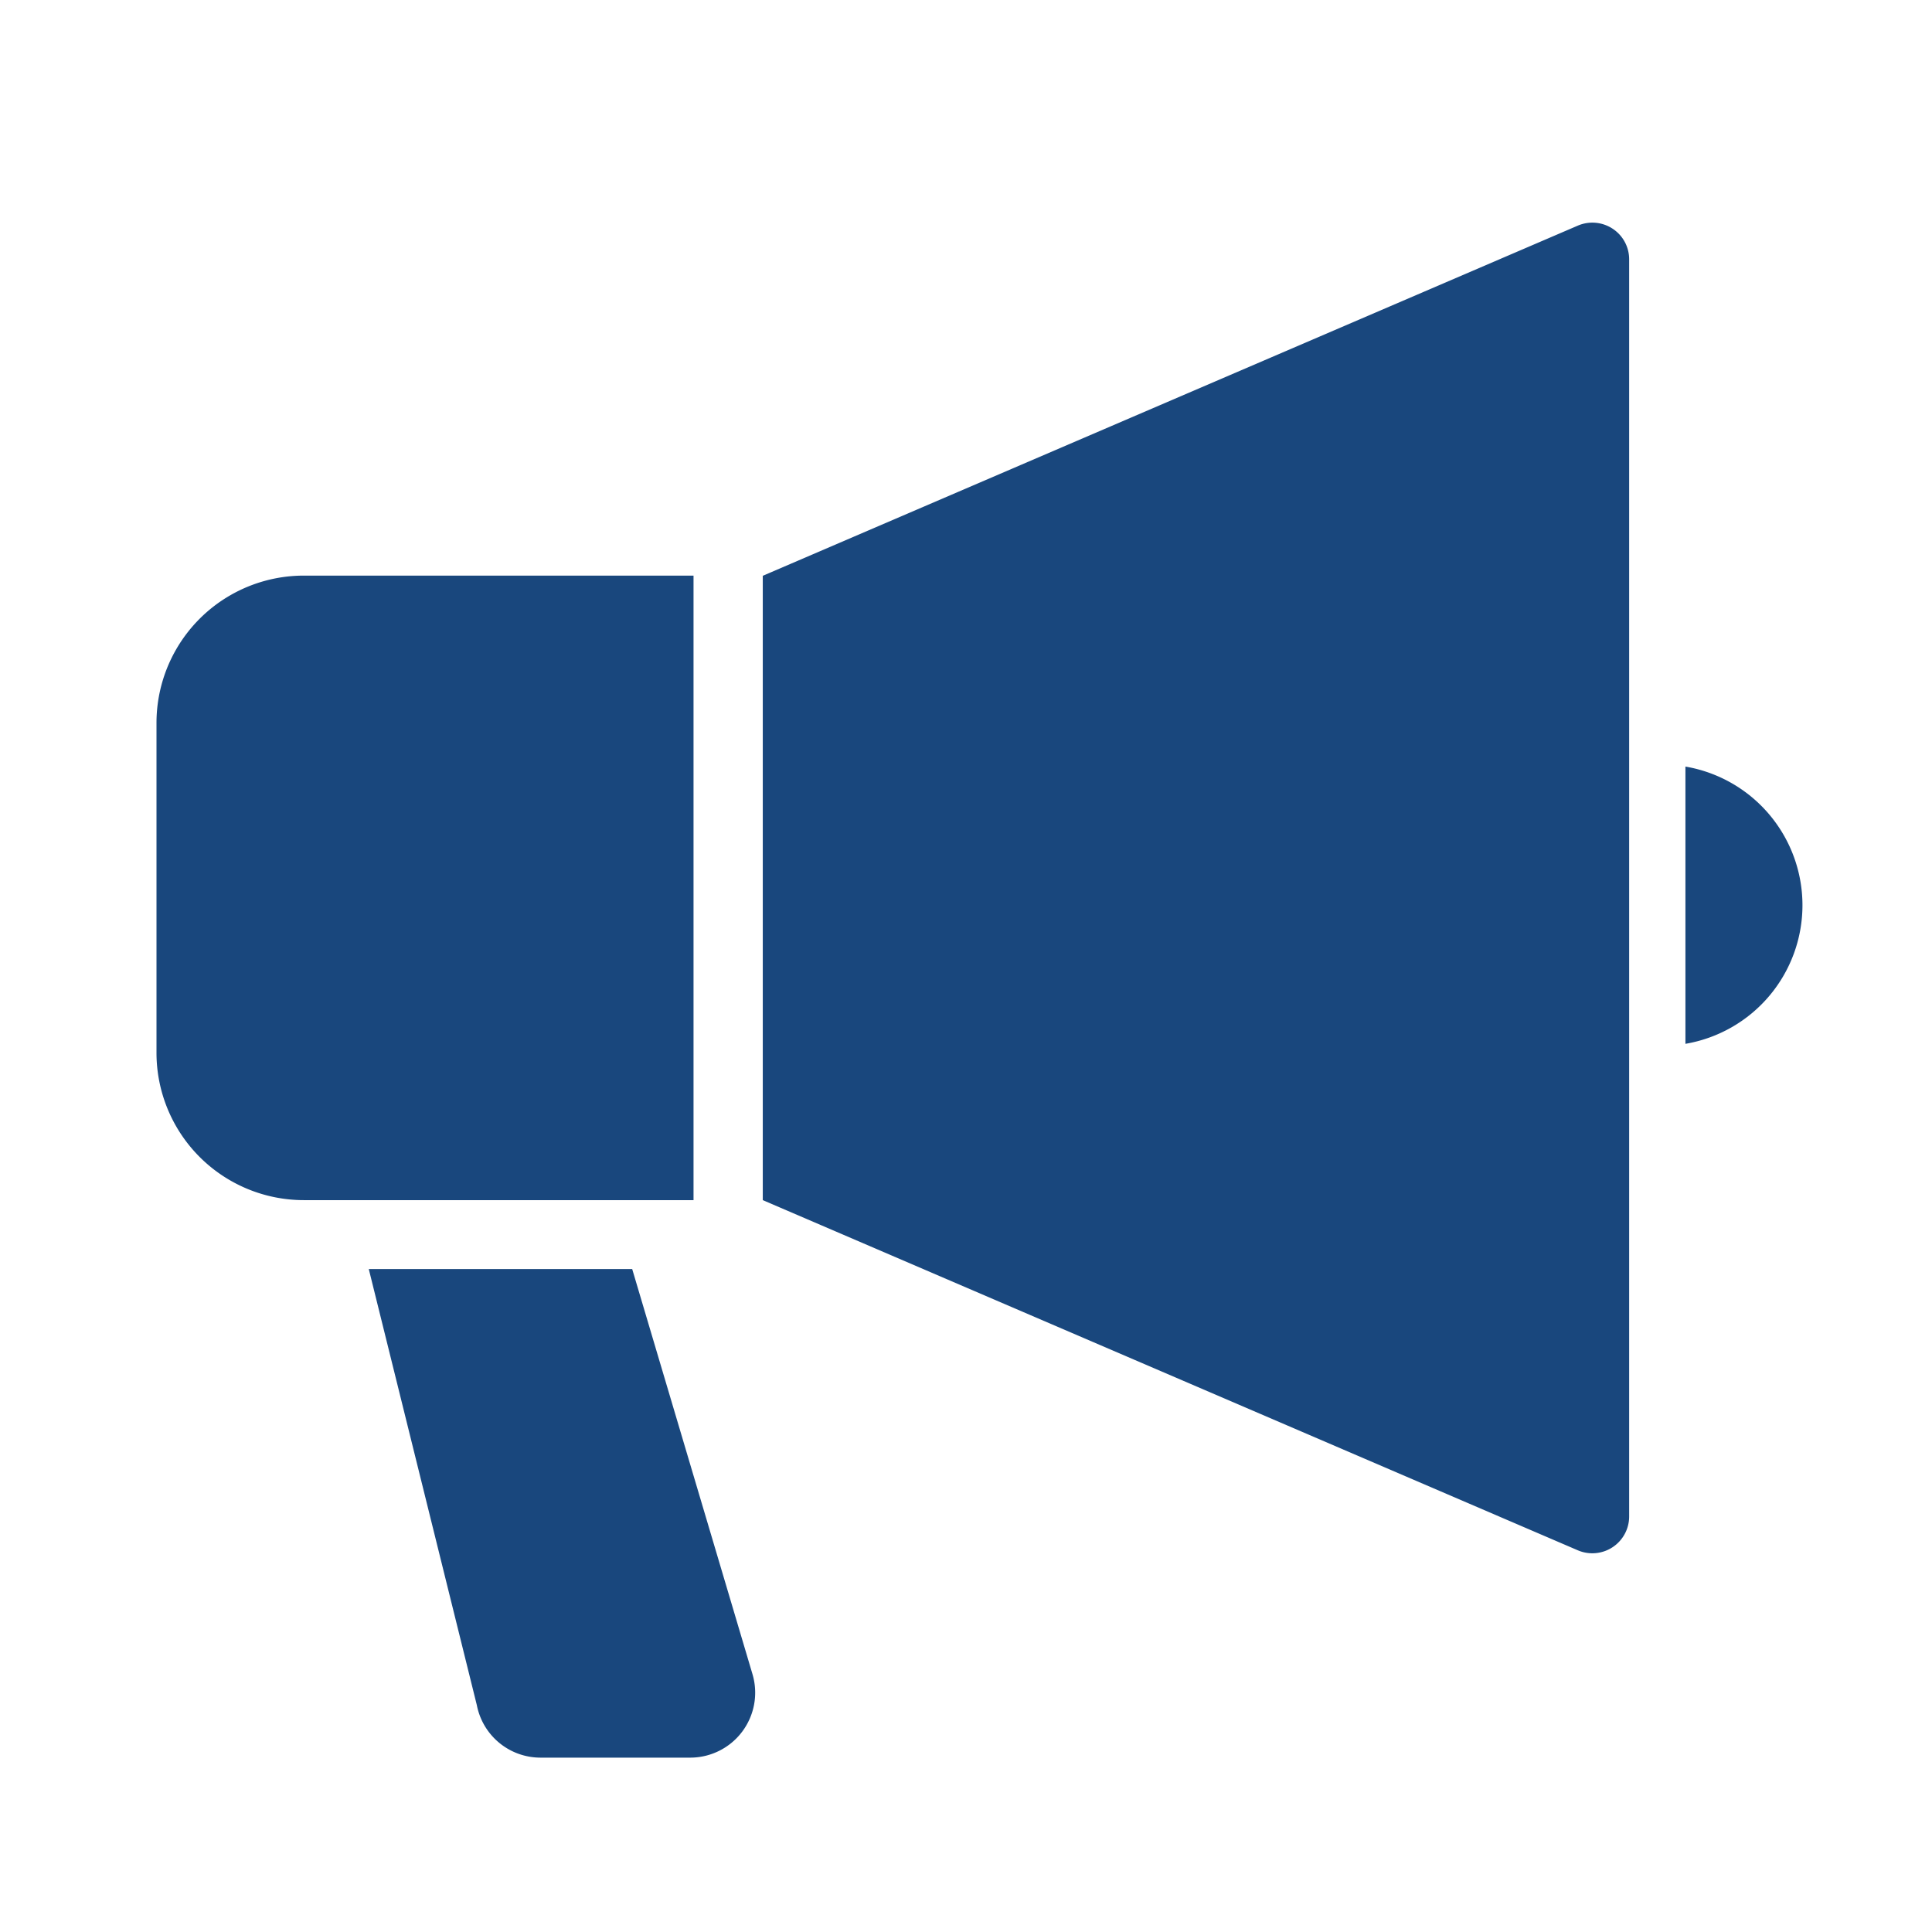 <svg xmlns="http://www.w3.org/2000/svg" width="32" height="32" viewBox="0 0 32 32">
  <g id="グループ_18" data-name="グループ 18" transform="translate(-721 -719)">
    <rect id="長方形_9" data-name="長方形 9" width="32" height="32" transform="translate(721 719)" fill="none"/>
    <g id="拡声器のアイコンその5" transform="translate(723.592 705.456)">
      <path id="パス_6" data-name="パス 6" d="M202.7,17.332a.611.611,0,0,0-.576-.051l-13.5,5.8V33.422l13.5,5.8a.61.61,0,0,0,.85-.561V17.842A.606.606,0,0,0,202.7,17.332Z" transform="translate(-178.582 0)" fill="#19477d"/>
      <path id="パス_7" data-name="パス 7" d="M8.895,127.034H2.441A2.44,2.44,0,0,0,0,129.474v5.463a2.441,2.441,0,0,0,2.441,2.441H8.895Z" transform="translate(0 -103.956)" fill="#19477d"/>
      <path id="パス_8" data-name="パス 8" d="M475.625,186.44v4.592a2.329,2.329,0,0,0,0-4.592Z" transform="translate(-450.301 -160.199)" fill="#19477d"/>
      <path id="パス_9" data-name="パス 9" d="M70.394,342.753H66.031l1.79,7.224a1.074,1.074,0,0,0,1.055.869h2.48a1.076,1.076,0,0,0,1.031-1.381Z" transform="translate(-62.515 -308.19)" fill="#19477d"/>
    </g>
  </g>
</svg>
